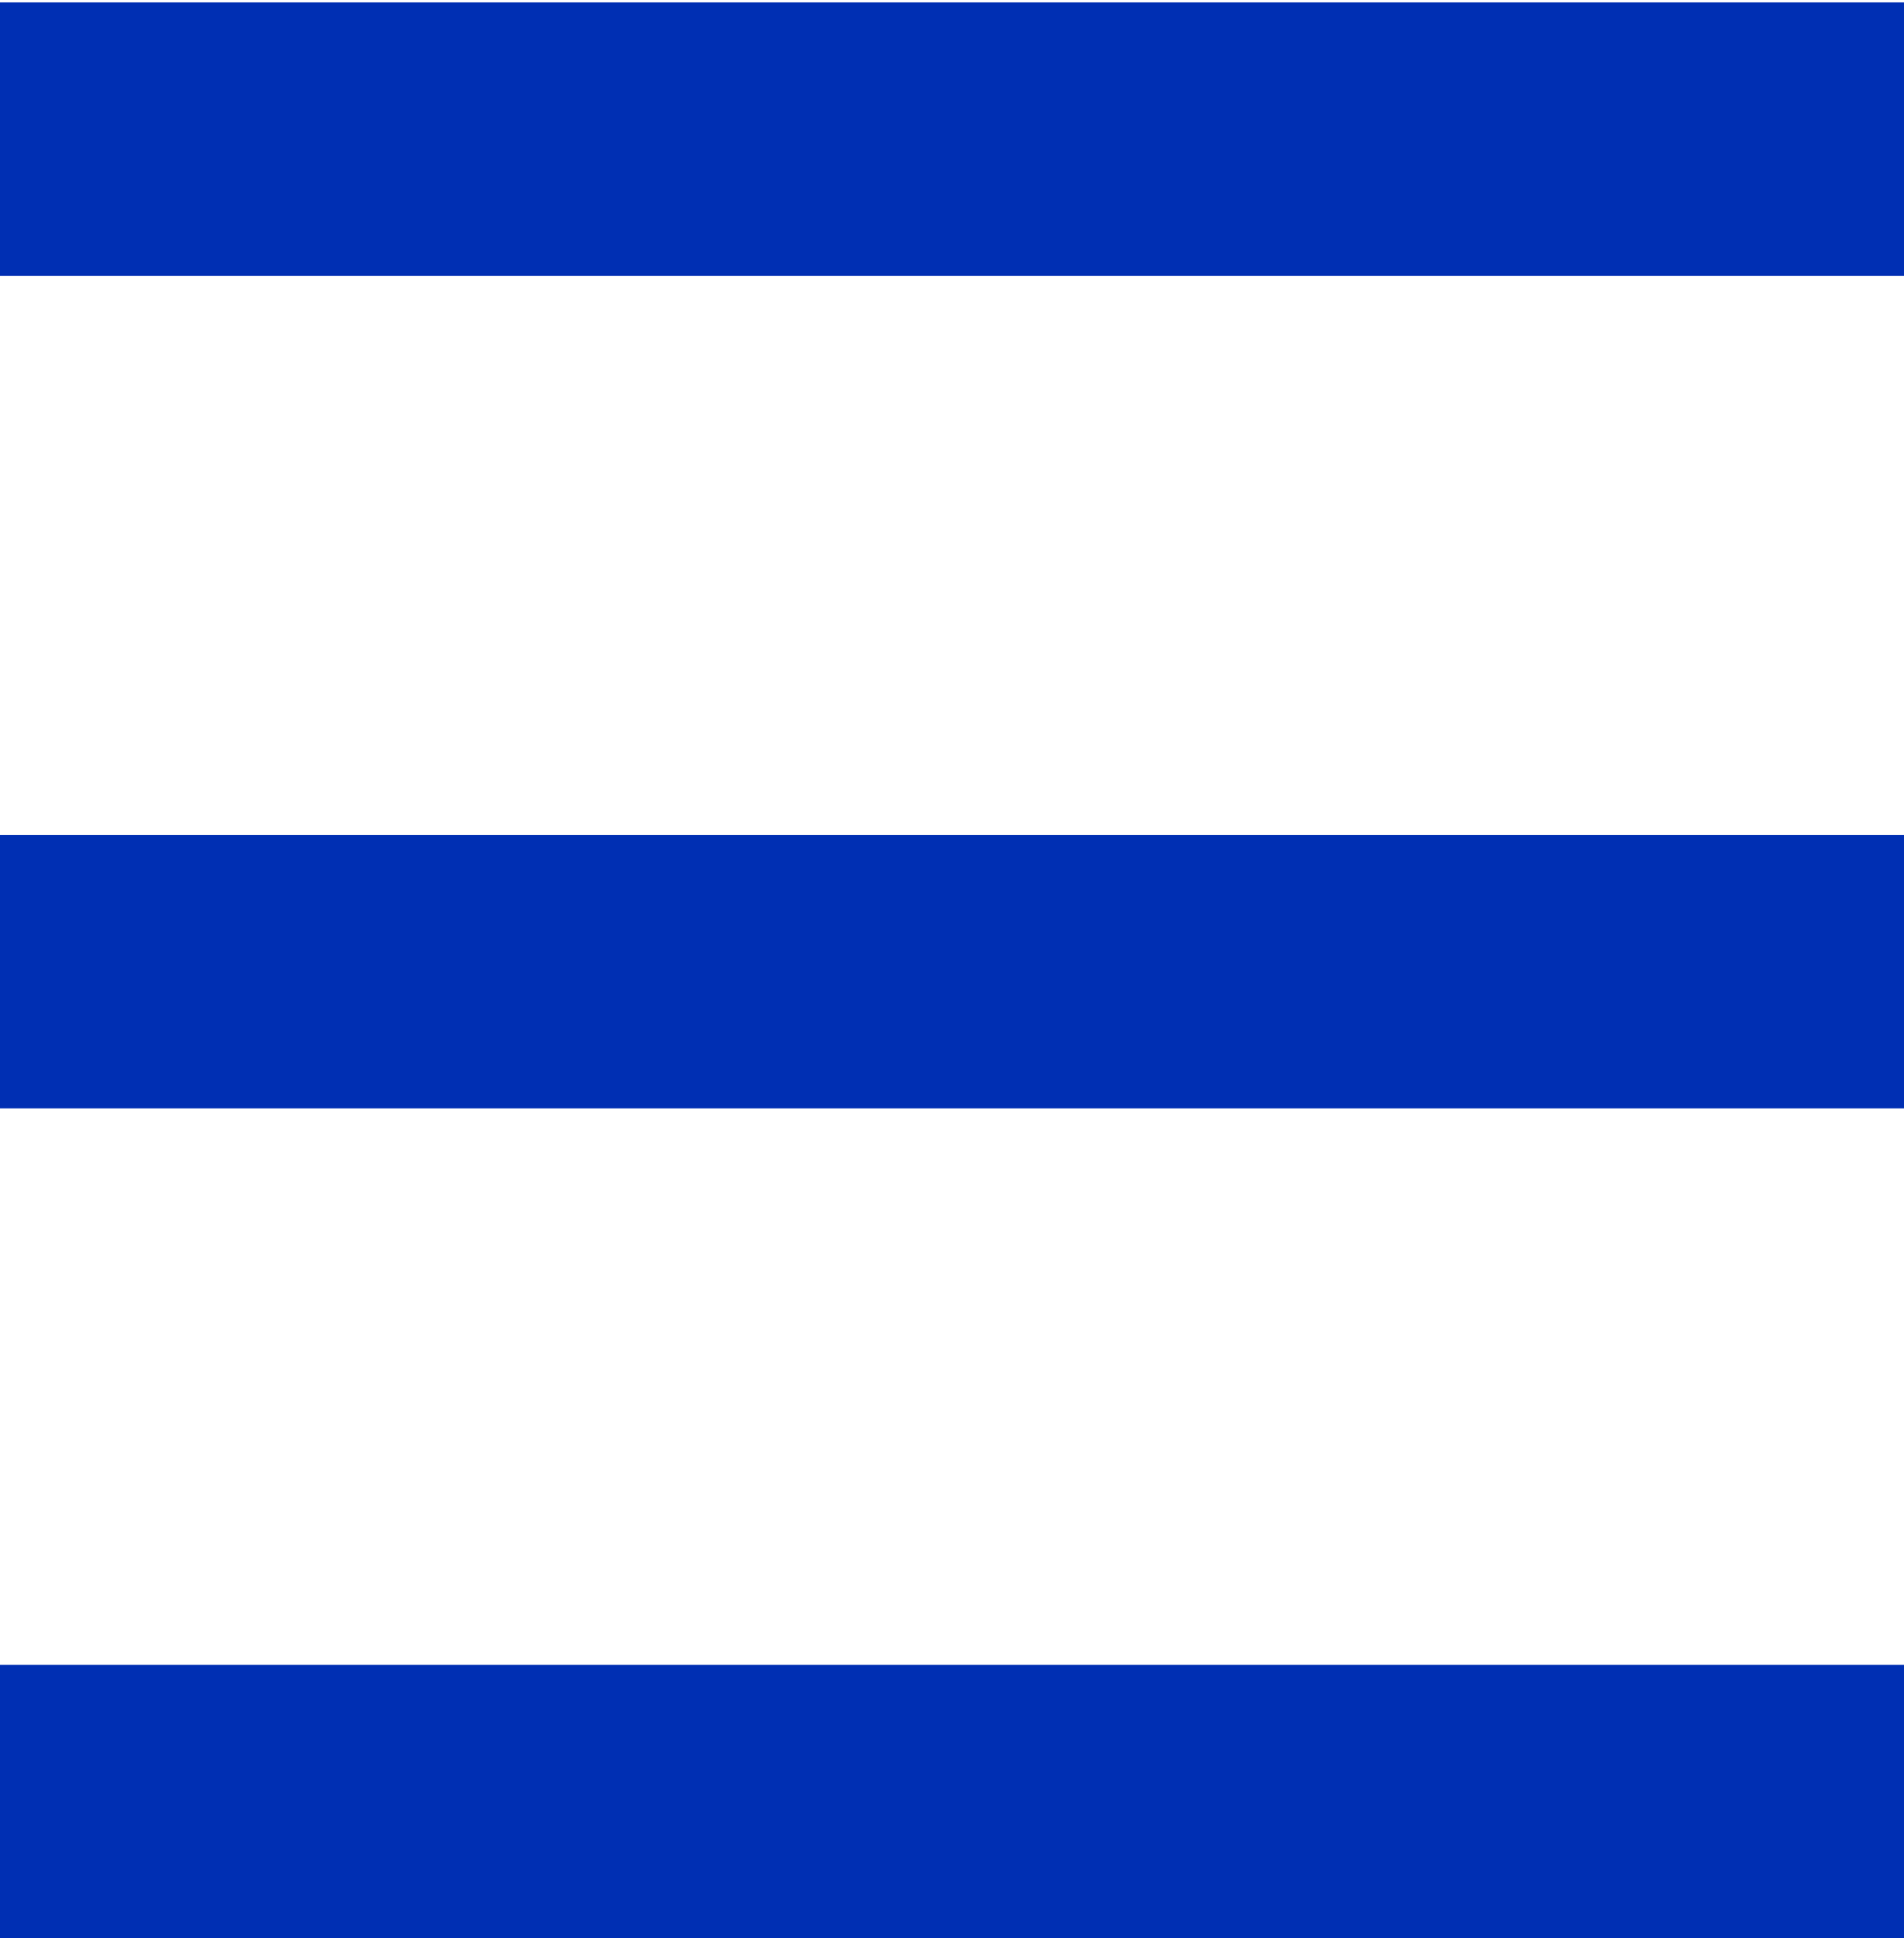 <?xml version="1.0" encoding="utf-8"?>
<!-- Generator: Adobe Illustrator 24.1.0, SVG Export Plug-In . SVG Version: 6.00 Build 0)  -->
<svg version="1.0" id="Ebene_1" xmlns="http://www.w3.org/2000/svg" xmlns:xlink="http://www.w3.org/1999/xlink" x="0px" y="0px"
	 viewBox="0 0 78.7 80.1" style="enable-background:new 0 0 78.7 80.1;" xml:space="preserve">
<style type="text/css">
	.st0{fill:#002FB3;}
</style>
<g>
	<rect y="0.1" class="st0" width="78.7" height="11.3"/>
	<rect y="34.5" class="st0" width="78.7" height="11.3"/>
	<rect y="68.8" class="st0" width="78.7" height="11.3"/>
</g>
</svg>

